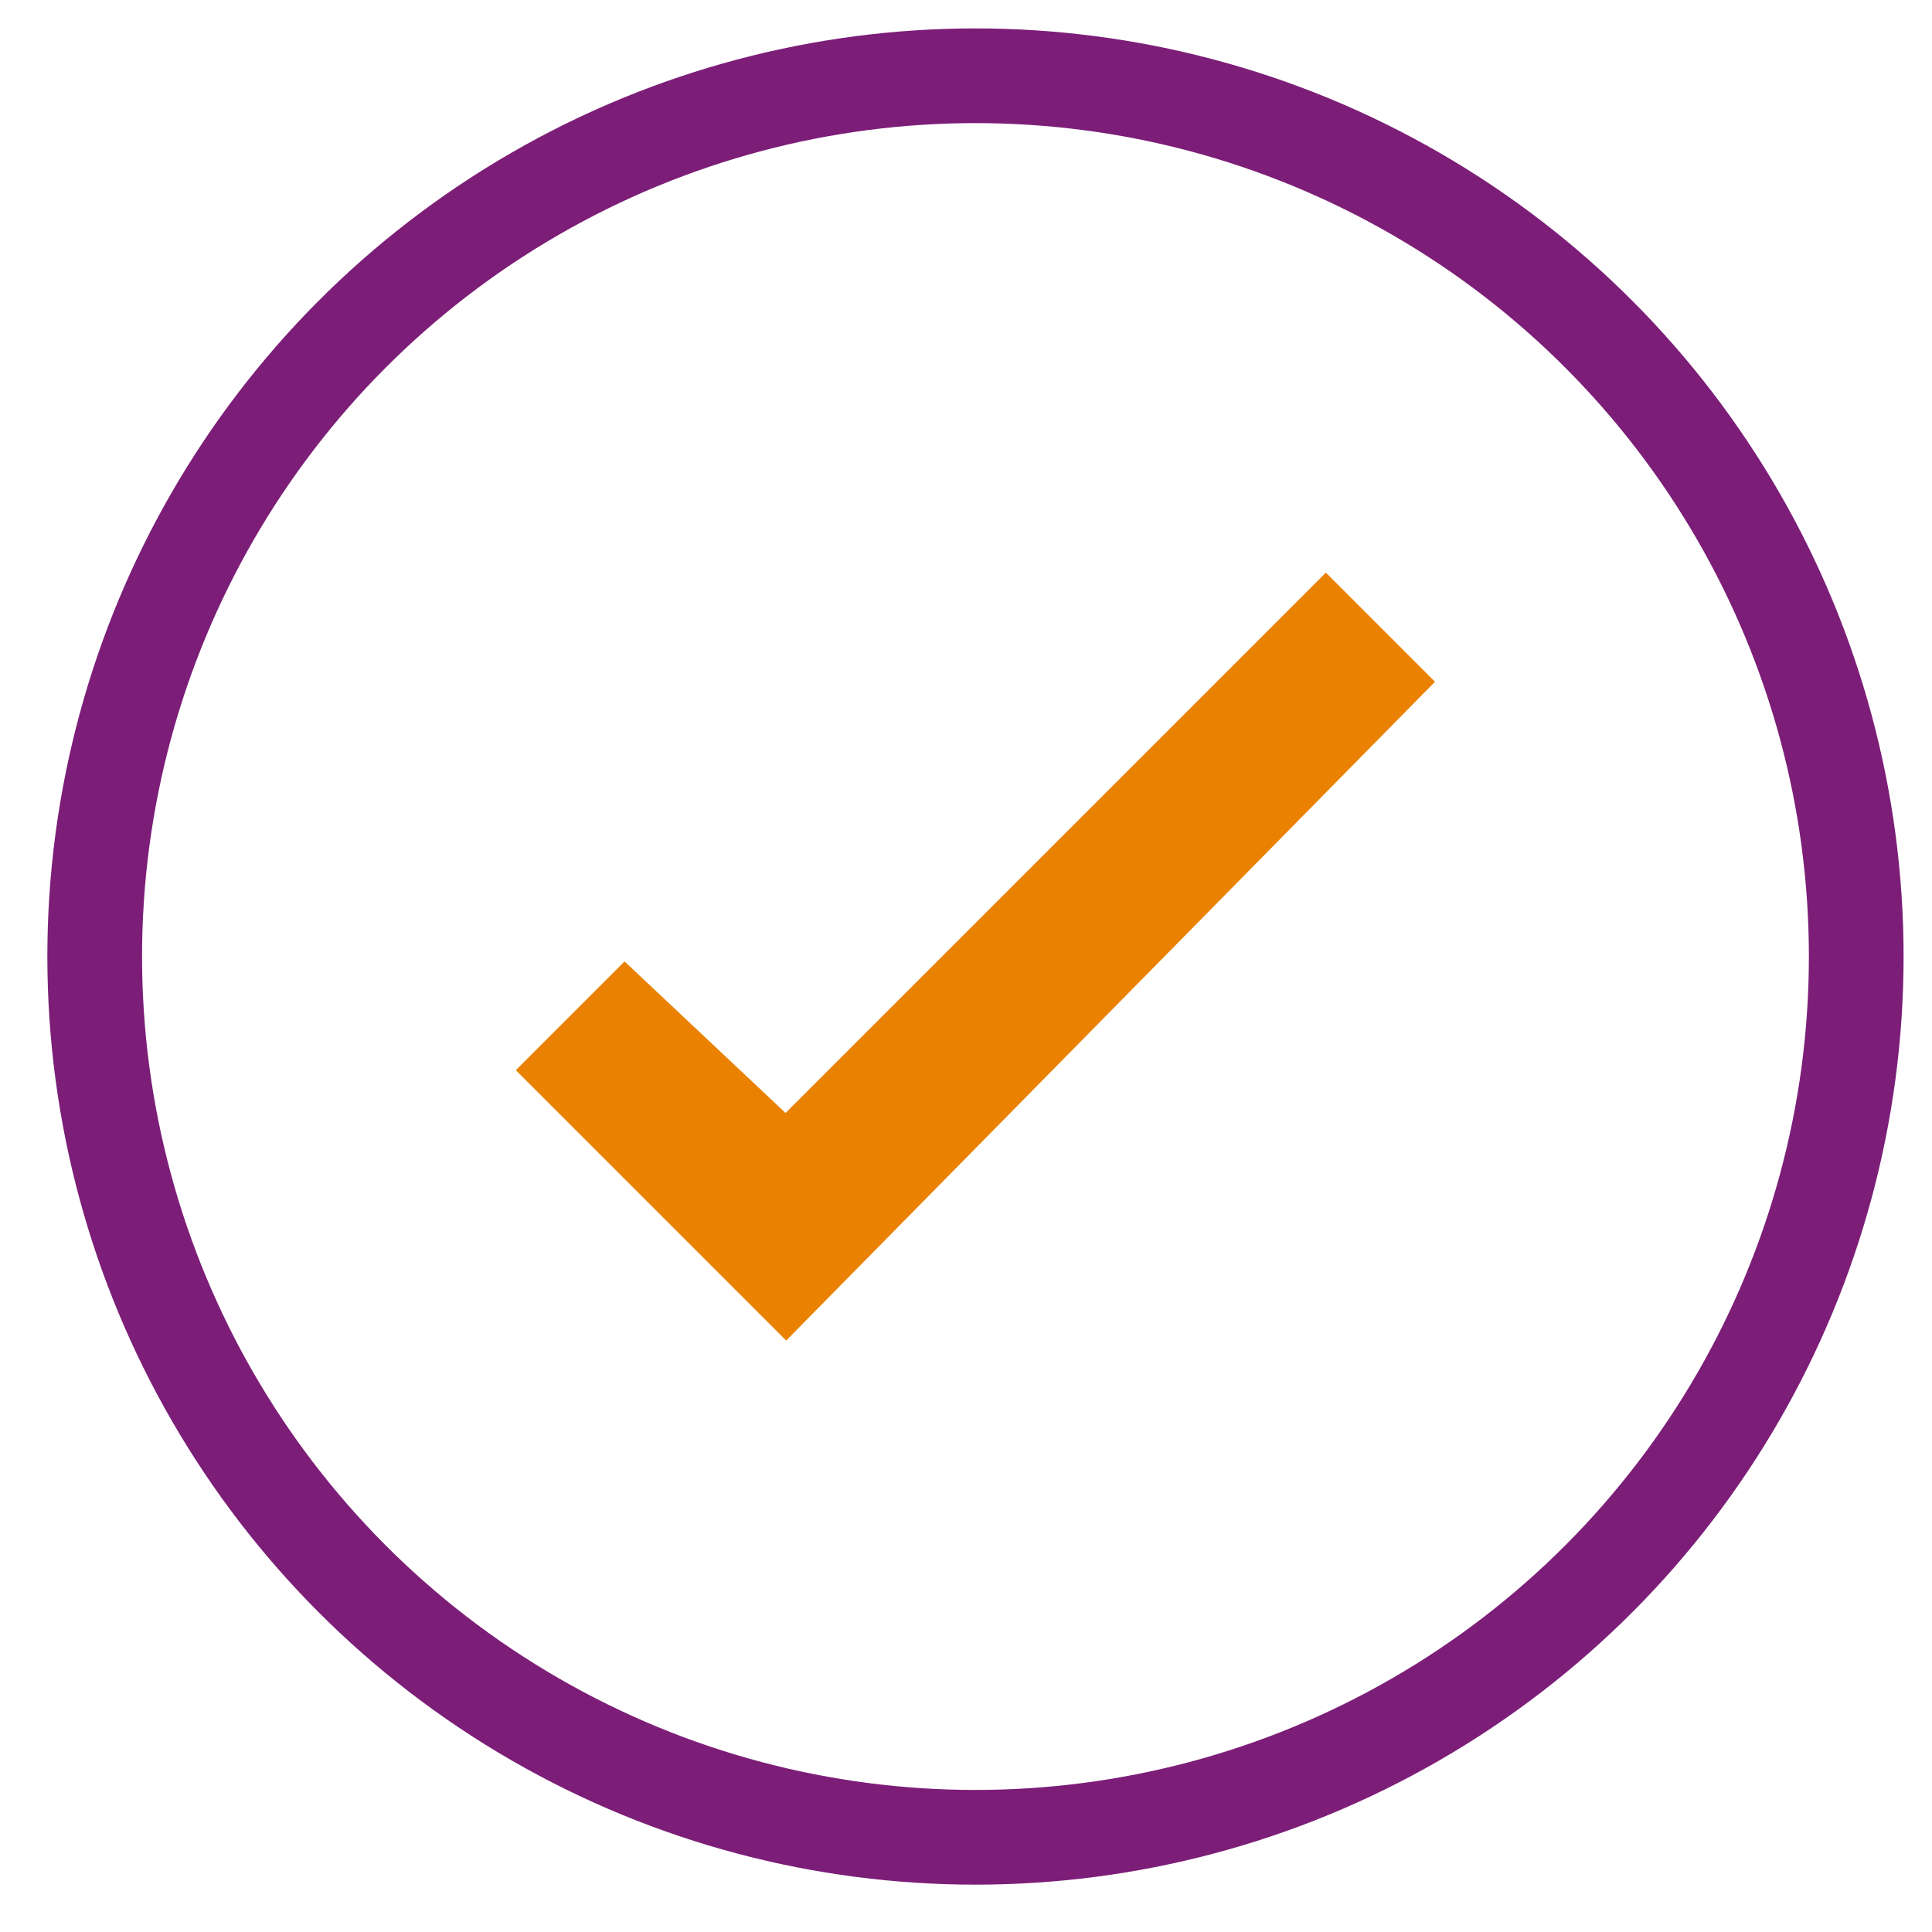 <?xml version="1.0" encoding="utf-8"?>
<!-- Generator: Adobe Illustrator 26.5.0, SVG Export Plug-In . SVG Version: 6.00 Build 0)  -->
<svg version="1.1" id="Layer_1" xmlns="http://www.w3.org/2000/svg" xmlns:xlink="http://www.w3.org/1999/xlink" x="0px" y="0px"
	 viewBox="0 0 20.4 20.4" style="enable-background:new 0 0 20.4 20.4;" xml:space="preserve">
<style type="text/css">
	.st0{fill:#EB8101;stroke:#EB8101;stroke-width:0.5;stroke-miterlimit:10;}
	.st1{fill:none;stroke:#7C1E78;stroke-miterlimit:10;}
</style>
<polygon class="st0" points="14.8,7.2 8.3,13.8 5.8,11.3 6.6,10.5 8.3,12.1 14,6.4 "/>
<circle class="st1" cx="10.3" cy="10.1" r="9.3"/>
</svg>
